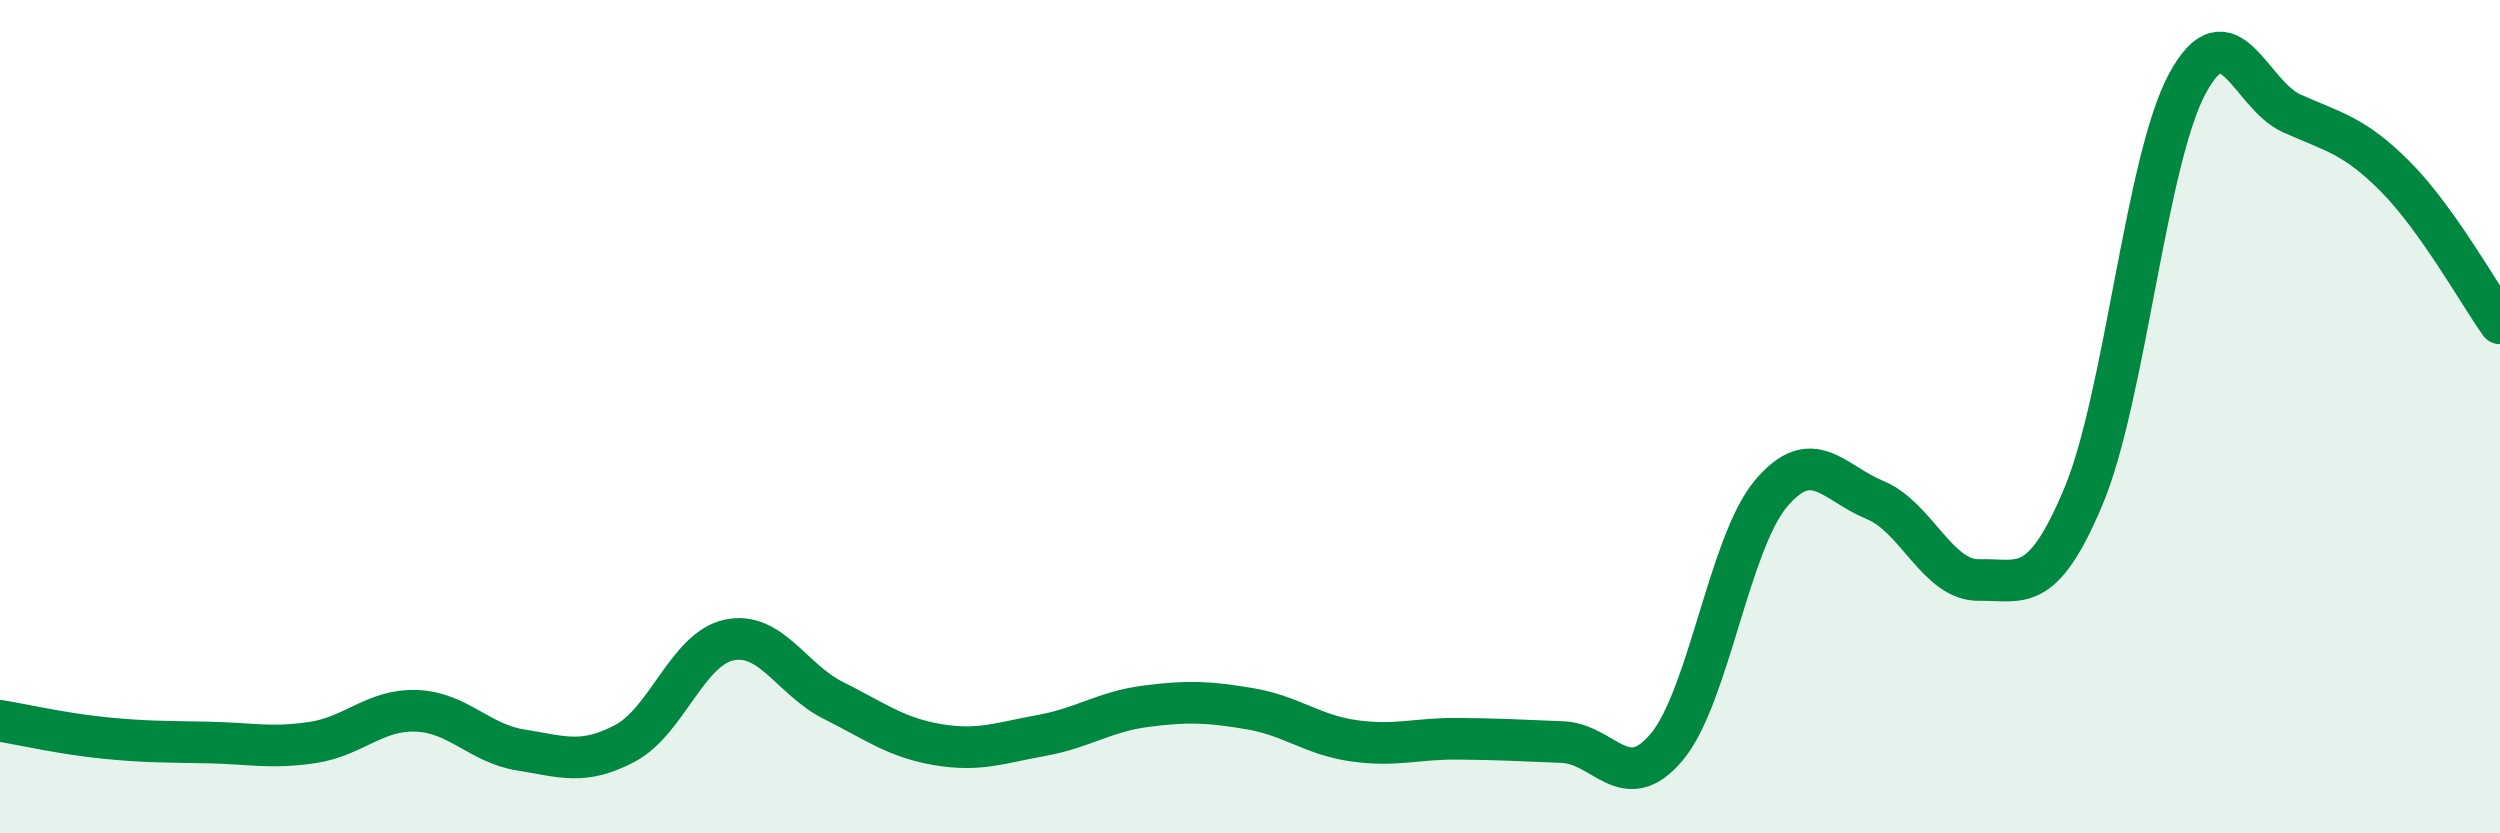 
    <svg width="60" height="20" viewBox="0 0 60 20" xmlns="http://www.w3.org/2000/svg">
      <path
        d="M 0,17.3 C 0.5,17.38 1.5,17.61 2.5,17.71 C 3.5,17.81 4,17.8 5,17.82 C 6,17.84 6.5,17.97 7.5,17.82 C 8.5,17.67 9,17.02 10,17.06 C 11,17.1 11.5,17.84 12.5,18 C 13.5,18.16 14,18.37 15,17.84 C 16,17.31 16.5,15.57 17.5,15.36 C 18.5,15.15 19,16.31 20,16.81 C 21,17.31 21.5,17.7 22.5,17.87 C 23.5,18.04 24,17.83 25,17.65 C 26,17.47 26.5,17.08 27.5,16.95 C 28.5,16.82 29,16.84 30,17.01 C 31,17.18 31.5,17.64 32.5,17.78 C 33.5,17.92 34,17.72 35,17.73 C 36,17.74 36.5,17.77 37.5,17.81 C 38.5,17.85 39,19.12 40,17.93 C 41,16.74 41.5,13.04 42.5,11.85 C 43.5,10.66 44,11.59 45,12 C 46,12.41 46.5,13.94 47.5,13.92 C 48.5,13.9 49,14.3 50,11.92 C 51,9.54 51.5,3.84 52.5,2 C 53.5,0.16 54,2.27 55,2.72 C 56,3.17 56.5,3.24 57.5,4.25 C 58.5,5.26 59.5,7.06 60,7.76L60 20L0 20Z"
        fill="#008740"
        opacity="0.1"
        stroke-linecap="round"
        stroke-linejoin="round"
      />
      <path
        d="M 0,17.3 C 0.5,17.38 1.5,17.61 2.5,17.71 C 3.5,17.81 4,17.8 5,17.82 C 6,17.84 6.5,17.97 7.5,17.82 C 8.5,17.67 9,17.02 10,17.06 C 11,17.1 11.5,17.84 12.5,18 C 13.5,18.16 14,18.37 15,17.84 C 16,17.31 16.5,15.57 17.5,15.36 C 18.5,15.15 19,16.31 20,16.81 C 21,17.31 21.5,17.7 22.5,17.87 C 23.5,18.04 24,17.83 25,17.65 C 26,17.47 26.5,17.08 27.5,16.95 C 28.5,16.82 29,16.84 30,17.01 C 31,17.18 31.5,17.64 32.5,17.78 C 33.5,17.92 34,17.72 35,17.73 C 36,17.74 36.5,17.77 37.5,17.81 C 38.5,17.85 39,19.12 40,17.93 C 41,16.74 41.5,13.04 42.5,11.85 C 43.5,10.66 44,11.59 45,12 C 46,12.41 46.5,13.94 47.5,13.92 C 48.5,13.9 49,14.3 50,11.92 C 51,9.54 51.5,3.84 52.5,2 C 53.5,0.16 54,2.27 55,2.72 C 56,3.17 56.5,3.24 57.5,4.25 C 58.5,5.26 59.5,7.06 60,7.76"
        stroke="#008740"
        stroke-width="1"
        fill="none"
        stroke-linecap="round"
        stroke-linejoin="round"
      />
    </svg>
  